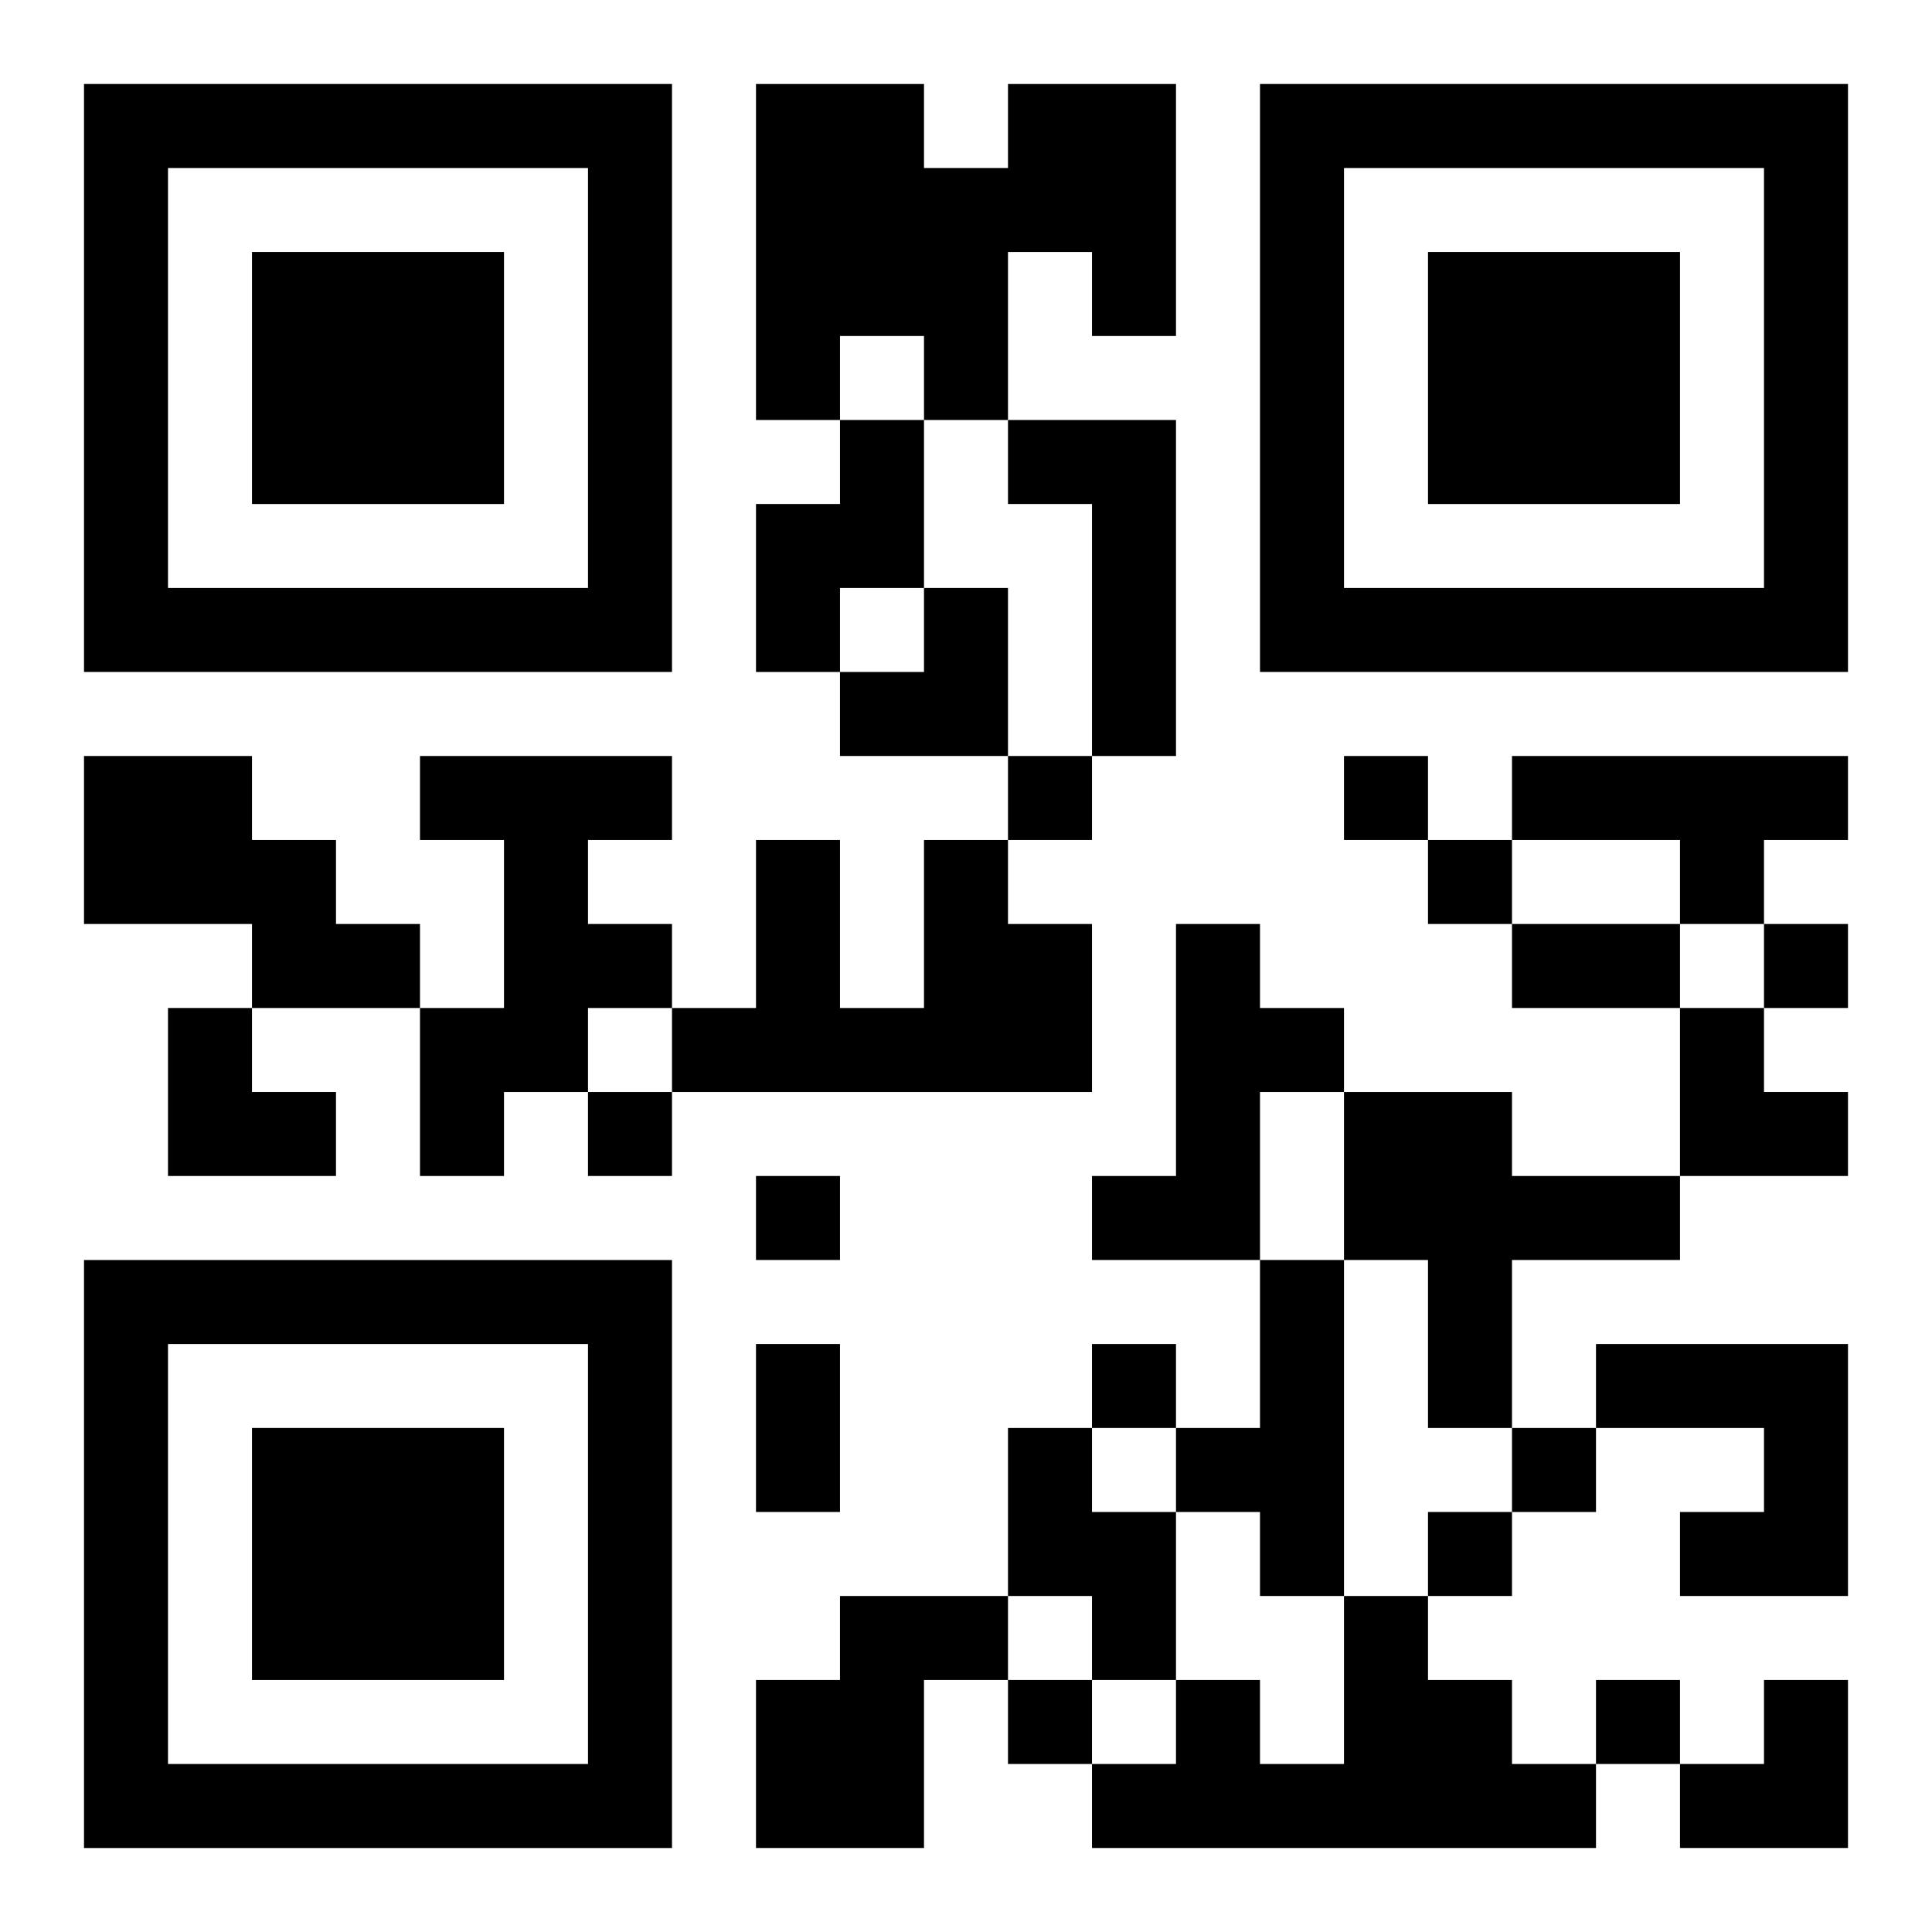 <?xml version="1.0" encoding="UTF-8"?>
<svg width="250" height="250" baseProfile="full" version="1.1" viewBox="-1 -1 23 23" xmlns="http://www.w3.org/2000/svg" xmlns:xlink="http://www.w3.org/1999/xlink"><symbol id="a"><path d="m0 7v7h7v-7h-7zm1 1h5v5h-5v-5zm1 1v3h3v-3h-3z"/></symbol><use y="-7" xlink:href="#a"/><use y="7" xlink:href="#a"/><use x="14" y="-7" xlink:href="#a"/><path d="m11 0h2v3h-1v-1h-1v2h-1v-1h-1v1h-1v-4h2v1h1v-1m-2 4h1v2h-1v1h-1v-2h1v-1m2 0h2v4h-1v-3h-1v-1m-11 4h2v1h1v1h1v1h-2v-1h-2v-2m4 0h3v1h-1v1h1v1h-1v1h-1v1h-1v-2h1v-2h-1v-1m13 0h4v1h-1v1h-1v-1h-2v-1m-7 1h1v1h1v2h-5v-1h1v-2h1v2h1v-2m3 1h1v1h1v1h-1v2h-2v-1h1v-3m2 2h2v1h2v1h-2v2h-1v-2h-1v-2m-1 2h1v4h-1v-1h-1v-1h1v-2m4 1h3v3h-2v-1h1v-1h-2v-1m-7 1h1v1h1v2h-1v-1h-1v-2m-2 2h2v1h-1v2h-2v-2h1v-1m6 0h1v1h1v1h1v1h-6v-1h1v-1h1v1h1v-2m-4-10v1h1v-1h-1m4 0v1h1v-1h-1m1 1v1h1v-1h-1m4 1v1h1v-1h-1m-14 2v1h1v-1h-1m2 1v1h1v-1h-1m4 2v1h1v-1h-1m5 1v1h1v-1h-1m-1 1v1h1v-1h-1m-5 2v1h1v-1h-1m7 0v1h1v-1h-1m-1-9h2v1h-2v-1m-9 5h1v2h-1v-2m1-9m1 0h1v2h-2v-1h1zm-9 5h1v1h1v1h-2zm18 0h1v1h1v1h-2zm0 8m1 0h1v2h-2v-1h1z"/></svg>
